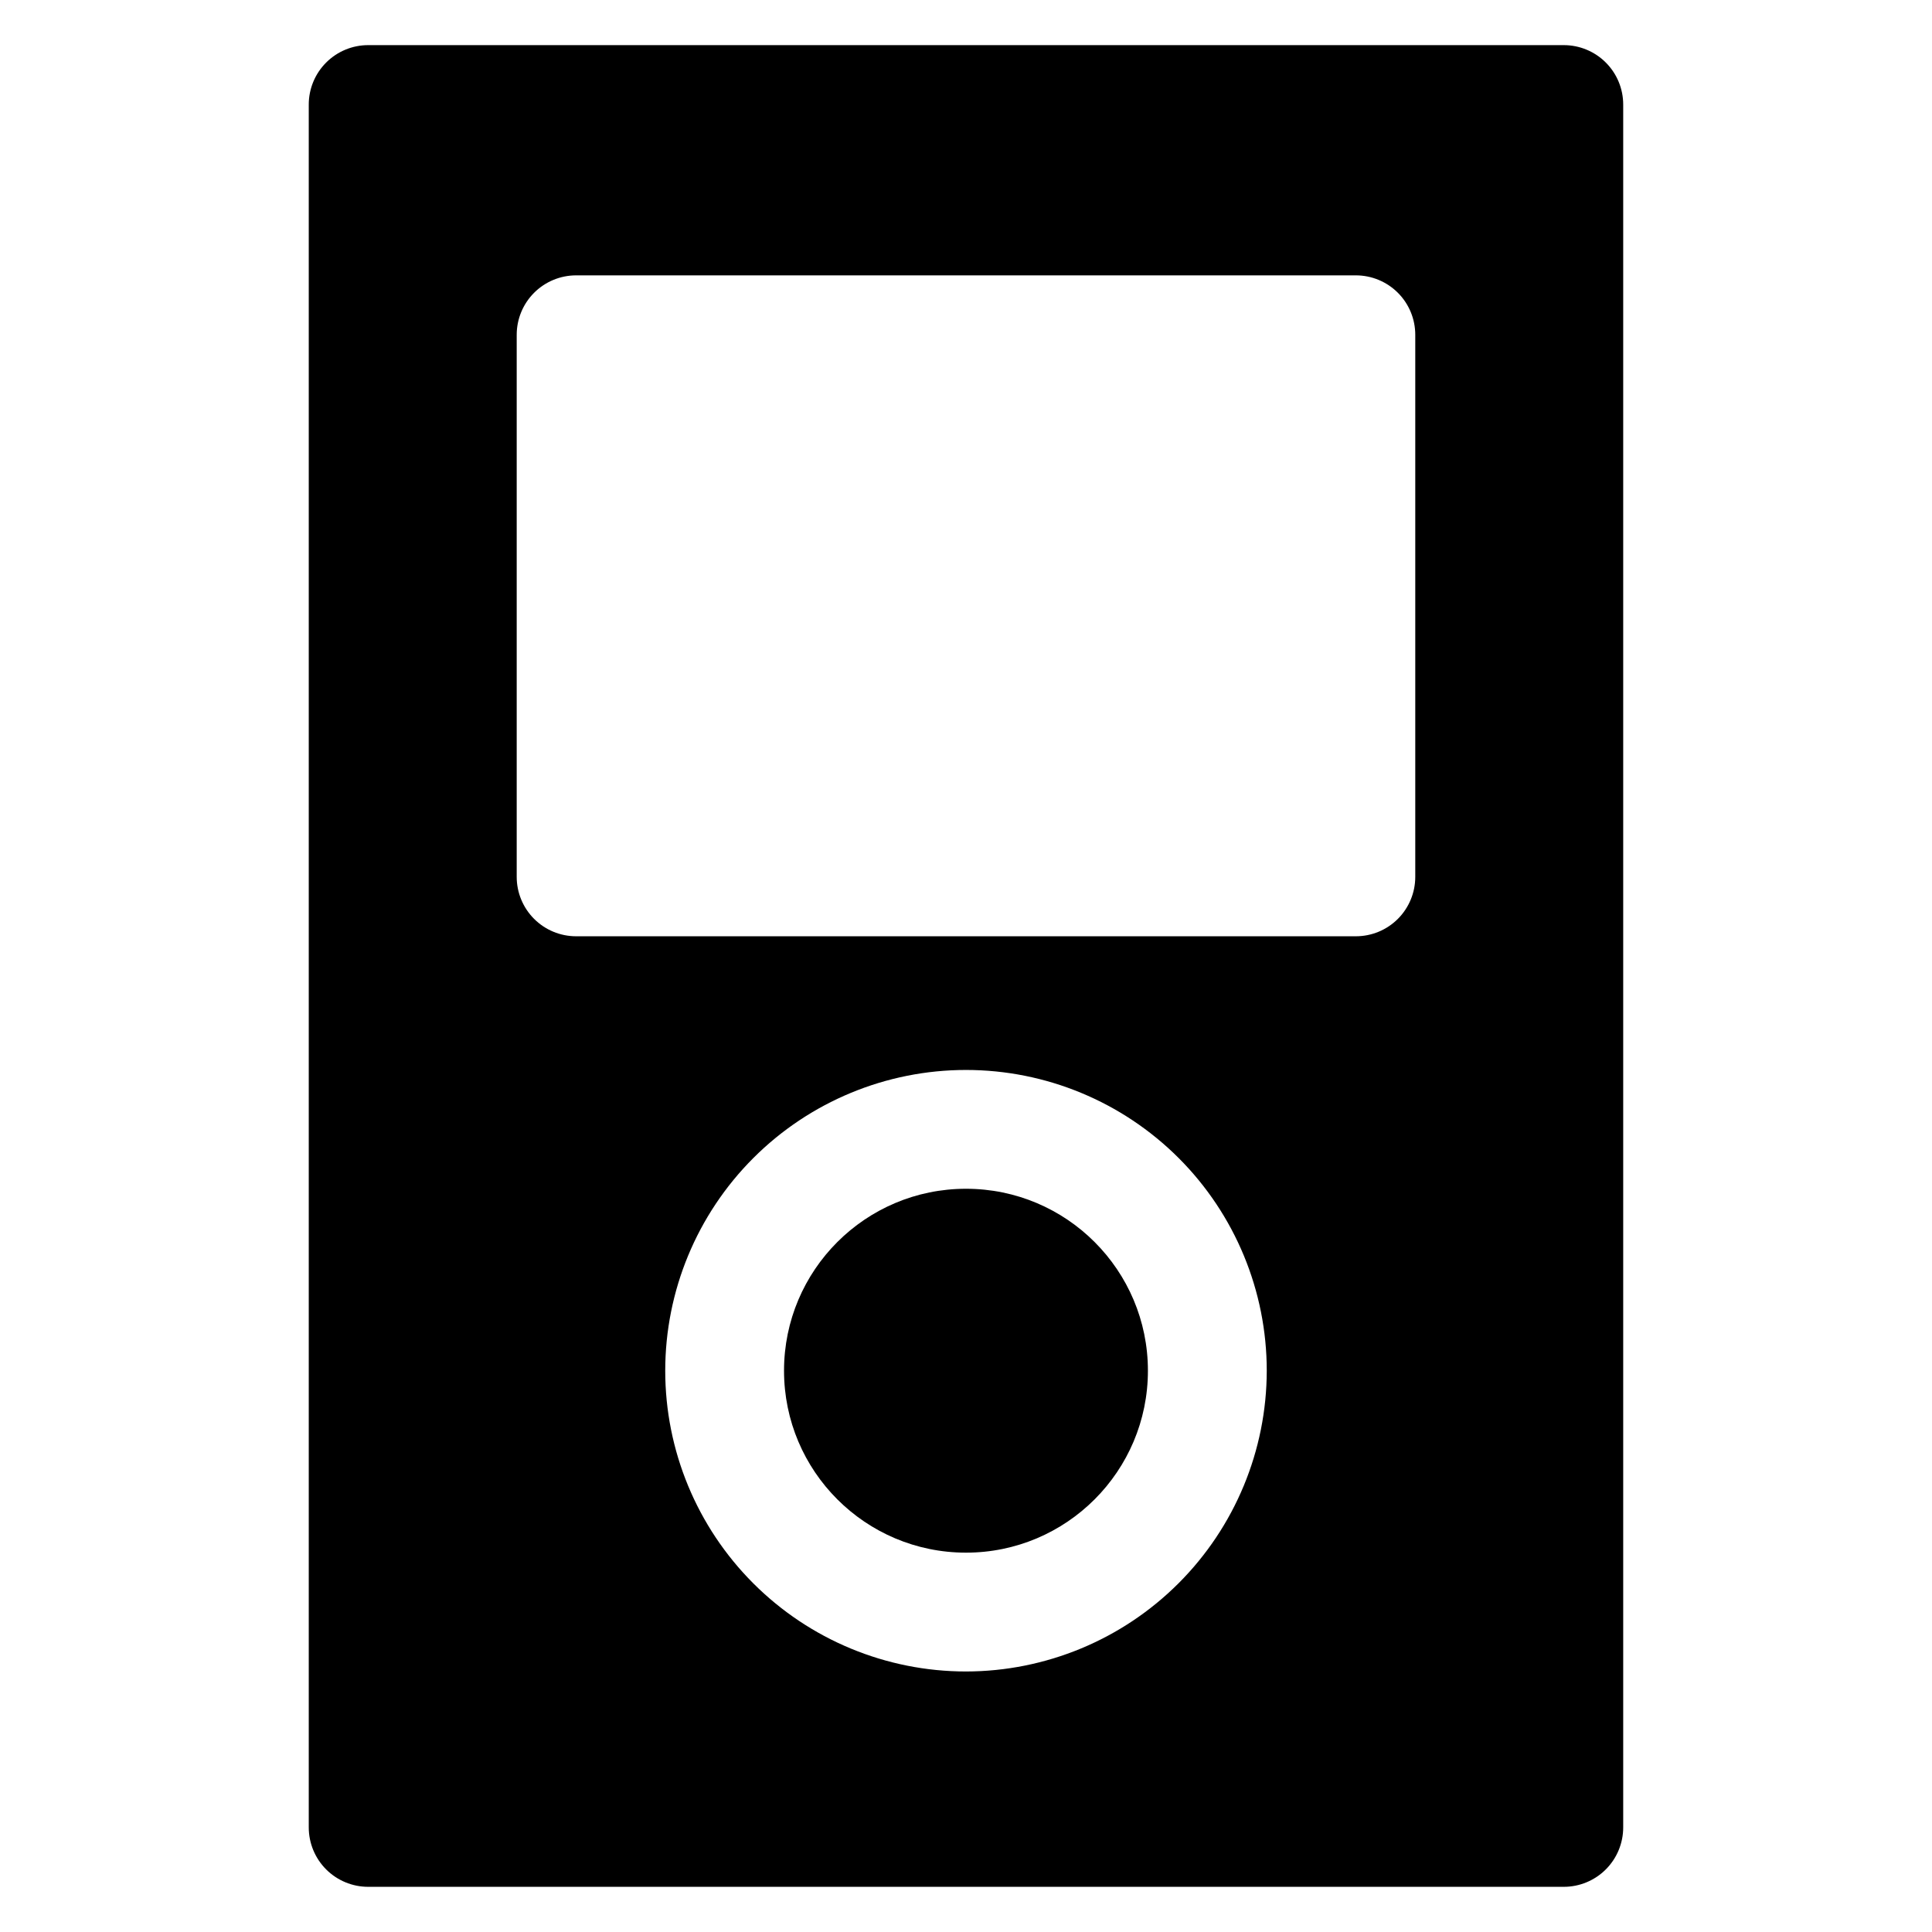 <?xml version="1.0" encoding="UTF-8"?>
<!-- Uploaded to: ICON Repo, www.svgrepo.com, Generator: ICON Repo Mixer Tools -->
<svg fill="#000000" width="800px" height="800px" version="1.1" viewBox="144 144 512 512" xmlns="http://www.w3.org/2000/svg">
 <g>
  <path d="m448.21 507.25c0 26.629-21.586 48.219-48.215 48.219s-48.219-21.59-48.219-48.219 21.59-48.215 48.219-48.215 48.215 21.586 48.215 48.215"/>
  <path d="m558.42 155.96h-316.85c-4.176 0-8.18 1.66-11.133 4.613s-4.613 6.957-4.613 11.133v456.58c0 4.172 1.66 8.18 4.613 11.133 2.953 2.949 6.957 4.609 11.133 4.609h316.85c4.176 0 8.18-1.66 11.133-4.609 2.953-2.953 4.613-6.961 4.613-11.133v-456.58c0-4.176-1.66-8.18-4.613-11.133-2.953-2.953-6.957-4.613-11.133-4.613zm-158.42 431c-21.141 0-41.414-8.398-56.359-23.348-14.949-14.945-23.348-35.219-23.348-56.359 0-21.137 8.398-41.41 23.348-56.359 14.945-14.945 35.219-23.344 56.359-23.344 21.137 0 41.41 8.398 56.359 23.344 14.945 14.949 23.344 35.223 23.344 56.359-0.027 21.133-8.434 41.391-23.375 56.332-14.941 14.941-35.199 23.348-56.328 23.375zm119.06-210.58c0 4.176-1.66 8.18-4.609 11.133-2.953 2.953-6.957 4.609-11.133 4.609h-206.64c-4.176 0-8.18-1.656-11.133-4.609s-4.613-6.957-4.613-11.133v-143.66c0-4.176 1.66-8.18 4.613-11.133 2.953-2.953 6.957-4.613 11.133-4.613h206.64c4.176 0 8.18 1.66 11.133 4.613 2.949 2.953 4.609 6.957 4.609 11.133z"/>
 </g>
</svg>